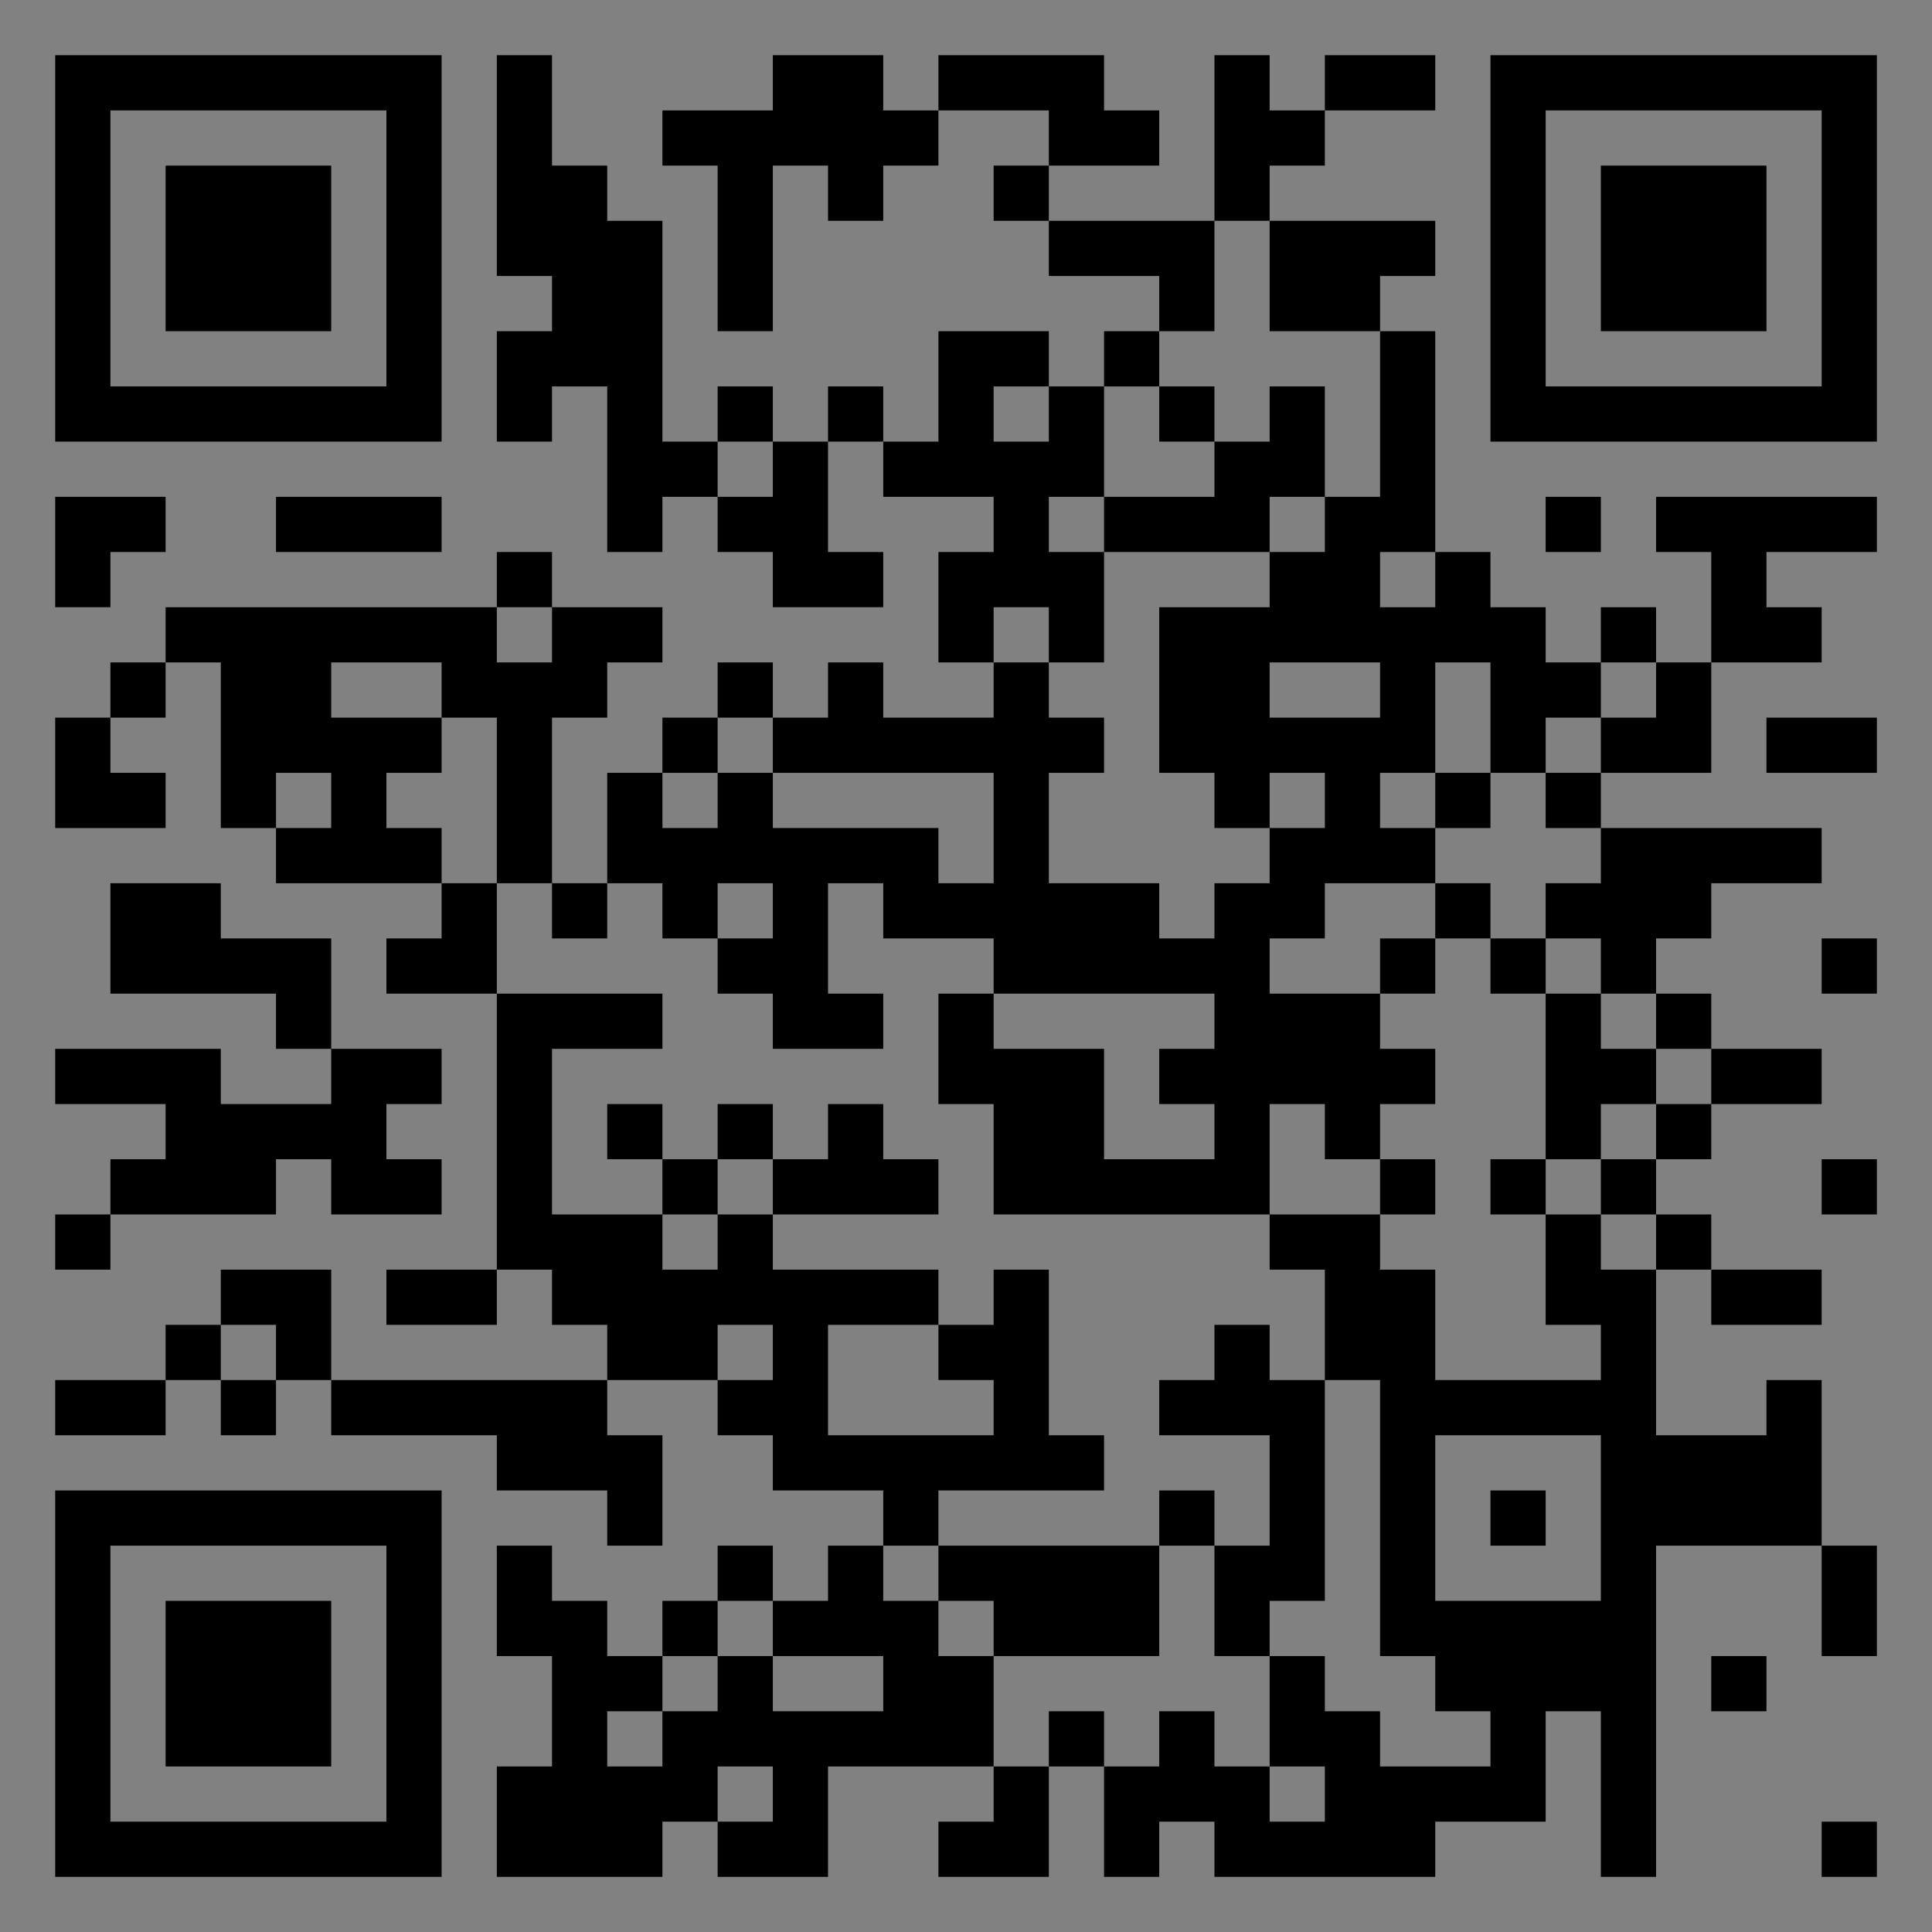 <?xml version="1.0" encoding="UTF-8"?>
<svg xmlns="http://www.w3.org/2000/svg" version="1.1" width="400" height="400" viewBox="0 0 400 400"><rect x="0" y="0" width="400" height="400" fill="#808080" stroke="none"/><rect x="0" y="0" width="400" height="400" fill="#ffffff" fill-opacity="0.01"/><g transform="scale(11.429)"><g transform="translate(1.000,1.000)"><path fill-rule="evenodd" d="M8 0L8 4L9 4L9 5L8 5L8 7L9 7L9 6L10 6L10 9L11 9L11 8L12 8L12 9L13 9L13 10L15 10L15 9L14 9L14 7L15 7L15 8L17 8L17 9L16 9L16 11L17 11L17 12L15 12L15 11L14 11L14 12L13 12L13 11L12 11L12 12L11 12L11 13L10 13L10 15L9 15L9 12L10 12L10 11L11 11L11 10L9 10L9 9L8 9L8 10L2 10L2 11L1 11L1 12L0 12L0 14L2 14L2 13L1 13L1 12L2 12L2 11L3 11L3 14L4 14L4 15L7 15L7 16L6 16L6 17L8 17L8 22L6 22L6 23L8 23L8 22L9 22L9 23L10 23L10 24L5 24L5 22L3 22L3 23L2 23L2 24L0 24L0 25L2 25L2 24L3 24L3 25L4 25L4 24L5 24L5 25L8 25L8 26L10 26L10 27L11 27L11 25L10 25L10 24L12 24L12 25L13 25L13 26L15 26L15 27L14 27L14 28L13 28L13 27L12 27L12 28L11 28L11 29L10 29L10 28L9 28L9 27L8 27L8 29L9 29L9 31L8 31L8 33L11 33L11 32L12 32L12 33L14 33L14 31L17 31L17 32L16 32L16 33L18 33L18 31L19 31L19 33L20 33L20 32L21 32L21 33L25 33L25 32L27 32L27 30L28 30L28 33L29 33L29 27L32 27L32 29L33 29L33 27L32 27L32 24L31 24L31 25L29 25L29 22L30 22L30 23L32 23L32 22L30 22L30 21L29 21L29 20L30 20L30 19L32 19L32 18L30 18L30 17L29 17L29 16L30 16L30 15L32 15L32 14L28 14L28 13L30 13L30 11L32 11L32 10L31 10L31 9L33 9L33 8L29 8L29 9L30 9L30 11L29 11L29 10L28 10L28 11L27 11L27 10L26 10L26 9L25 9L25 5L24 5L24 4L25 4L25 3L22 3L22 2L23 2L23 1L25 1L25 0L23 0L23 1L22 1L22 0L21 0L21 3L18 3L18 2L20 2L20 1L19 1L19 0L16 0L16 1L15 1L15 0L13 0L13 1L11 1L11 2L12 2L12 5L13 5L13 2L14 2L14 3L15 3L15 2L16 2L16 1L18 1L18 2L17 2L17 3L18 3L18 4L20 4L20 5L19 5L19 6L18 6L18 5L16 5L16 7L15 7L15 6L14 6L14 7L13 7L13 6L12 6L12 7L11 7L11 3L10 3L10 2L9 2L9 0ZM21 3L21 5L20 5L20 6L19 6L19 8L18 8L18 9L19 9L19 11L18 11L18 10L17 10L17 11L18 11L18 12L19 12L19 13L18 13L18 15L20 15L20 16L21 16L21 15L22 15L22 14L23 14L23 13L22 13L22 14L21 14L21 13L20 13L20 10L22 10L22 9L23 9L23 8L24 8L24 5L22 5L22 3ZM17 6L17 7L18 7L18 6ZM20 6L20 7L21 7L21 8L19 8L19 9L22 9L22 8L23 8L23 6L22 6L22 7L21 7L21 6ZM12 7L12 8L13 8L13 7ZM0 8L0 10L1 10L1 9L2 9L2 8ZM4 8L4 9L7 9L7 8ZM27 8L27 9L28 9L28 8ZM24 9L24 10L25 10L25 9ZM8 10L8 11L9 11L9 10ZM5 11L5 12L7 12L7 13L6 13L6 14L7 14L7 15L8 15L8 17L11 17L11 18L9 18L9 21L11 21L11 22L12 22L12 21L13 21L13 22L16 22L16 23L14 23L14 25L17 25L17 24L16 24L16 23L17 23L17 22L18 22L18 25L19 25L19 26L16 26L16 27L15 27L15 28L16 28L16 29L17 29L17 31L18 31L18 30L19 30L19 31L20 31L20 30L21 30L21 31L22 31L22 32L23 32L23 31L22 31L22 29L23 29L23 30L24 30L24 31L26 31L26 30L25 30L25 29L24 29L24 24L23 24L23 22L22 22L22 21L24 21L24 22L25 22L25 24L28 24L28 23L27 23L27 21L28 21L28 22L29 22L29 21L28 21L28 20L29 20L29 19L30 19L30 18L29 18L29 17L28 17L28 16L27 16L27 15L28 15L28 14L27 14L27 13L28 13L28 12L29 12L29 11L28 11L28 12L27 12L27 13L26 13L26 11L25 11L25 13L24 13L24 14L25 14L25 15L23 15L23 16L22 16L22 17L24 17L24 18L25 18L25 19L24 19L24 20L23 20L23 19L22 19L22 21L17 21L17 19L16 19L16 17L17 17L17 18L19 18L19 20L21 20L21 19L20 19L20 18L21 18L21 17L17 17L17 16L15 16L15 15L14 15L14 17L15 17L15 18L13 18L13 17L12 17L12 16L13 16L13 15L12 15L12 16L11 16L11 15L10 15L10 16L9 16L9 15L8 15L8 12L7 12L7 11ZM22 11L22 12L24 12L24 11ZM12 12L12 13L11 13L11 14L12 14L12 13L13 13L13 14L16 14L16 15L17 15L17 13L13 13L13 12ZM31 12L31 13L33 13L33 12ZM4 13L4 14L5 14L5 13ZM25 13L25 14L26 14L26 13ZM1 15L1 17L4 17L4 18L5 18L5 19L3 19L3 18L0 18L0 19L2 19L2 20L1 20L1 21L0 21L0 22L1 22L1 21L4 21L4 20L5 20L5 21L7 21L7 20L6 20L6 19L7 19L7 18L5 18L5 16L3 16L3 15ZM25 15L25 16L24 16L24 17L25 17L25 16L26 16L26 17L27 17L27 20L26 20L26 21L27 21L27 20L28 20L28 19L29 19L29 18L28 18L28 17L27 17L27 16L26 16L26 15ZM32 16L32 17L33 17L33 16ZM10 19L10 20L11 20L11 21L12 21L12 20L13 20L13 21L16 21L16 20L15 20L15 19L14 19L14 20L13 20L13 19L12 19L12 20L11 20L11 19ZM24 20L24 21L25 21L25 20ZM32 20L32 21L33 21L33 20ZM3 23L3 24L4 24L4 23ZM12 23L12 24L13 24L13 23ZM21 23L21 24L20 24L20 25L22 25L22 27L21 27L21 26L20 26L20 27L16 27L16 28L17 28L17 29L20 29L20 27L21 27L21 29L22 29L22 28L23 28L23 24L22 24L22 23ZM25 25L25 28L28 28L28 25ZM26 26L26 27L27 27L27 26ZM12 28L12 29L11 29L11 30L10 30L10 31L11 31L11 30L12 30L12 29L13 29L13 30L15 30L15 29L13 29L13 28ZM30 29L30 30L31 30L31 29ZM12 31L12 32L13 32L13 31ZM32 32L32 33L33 33L33 32ZM0 0L0 7L7 7L7 0ZM1 1L1 6L6 6L6 1ZM2 2L2 5L5 5L5 2ZM33 0L26 0L26 7L33 7ZM32 1L27 1L27 6L32 6ZM31 2L28 2L28 5L31 5ZM0 33L7 33L7 26L0 26ZM1 32L6 32L6 27L1 27ZM2 31L5 31L5 28L2 28Z" fill="#000000"/></g></g></svg>
